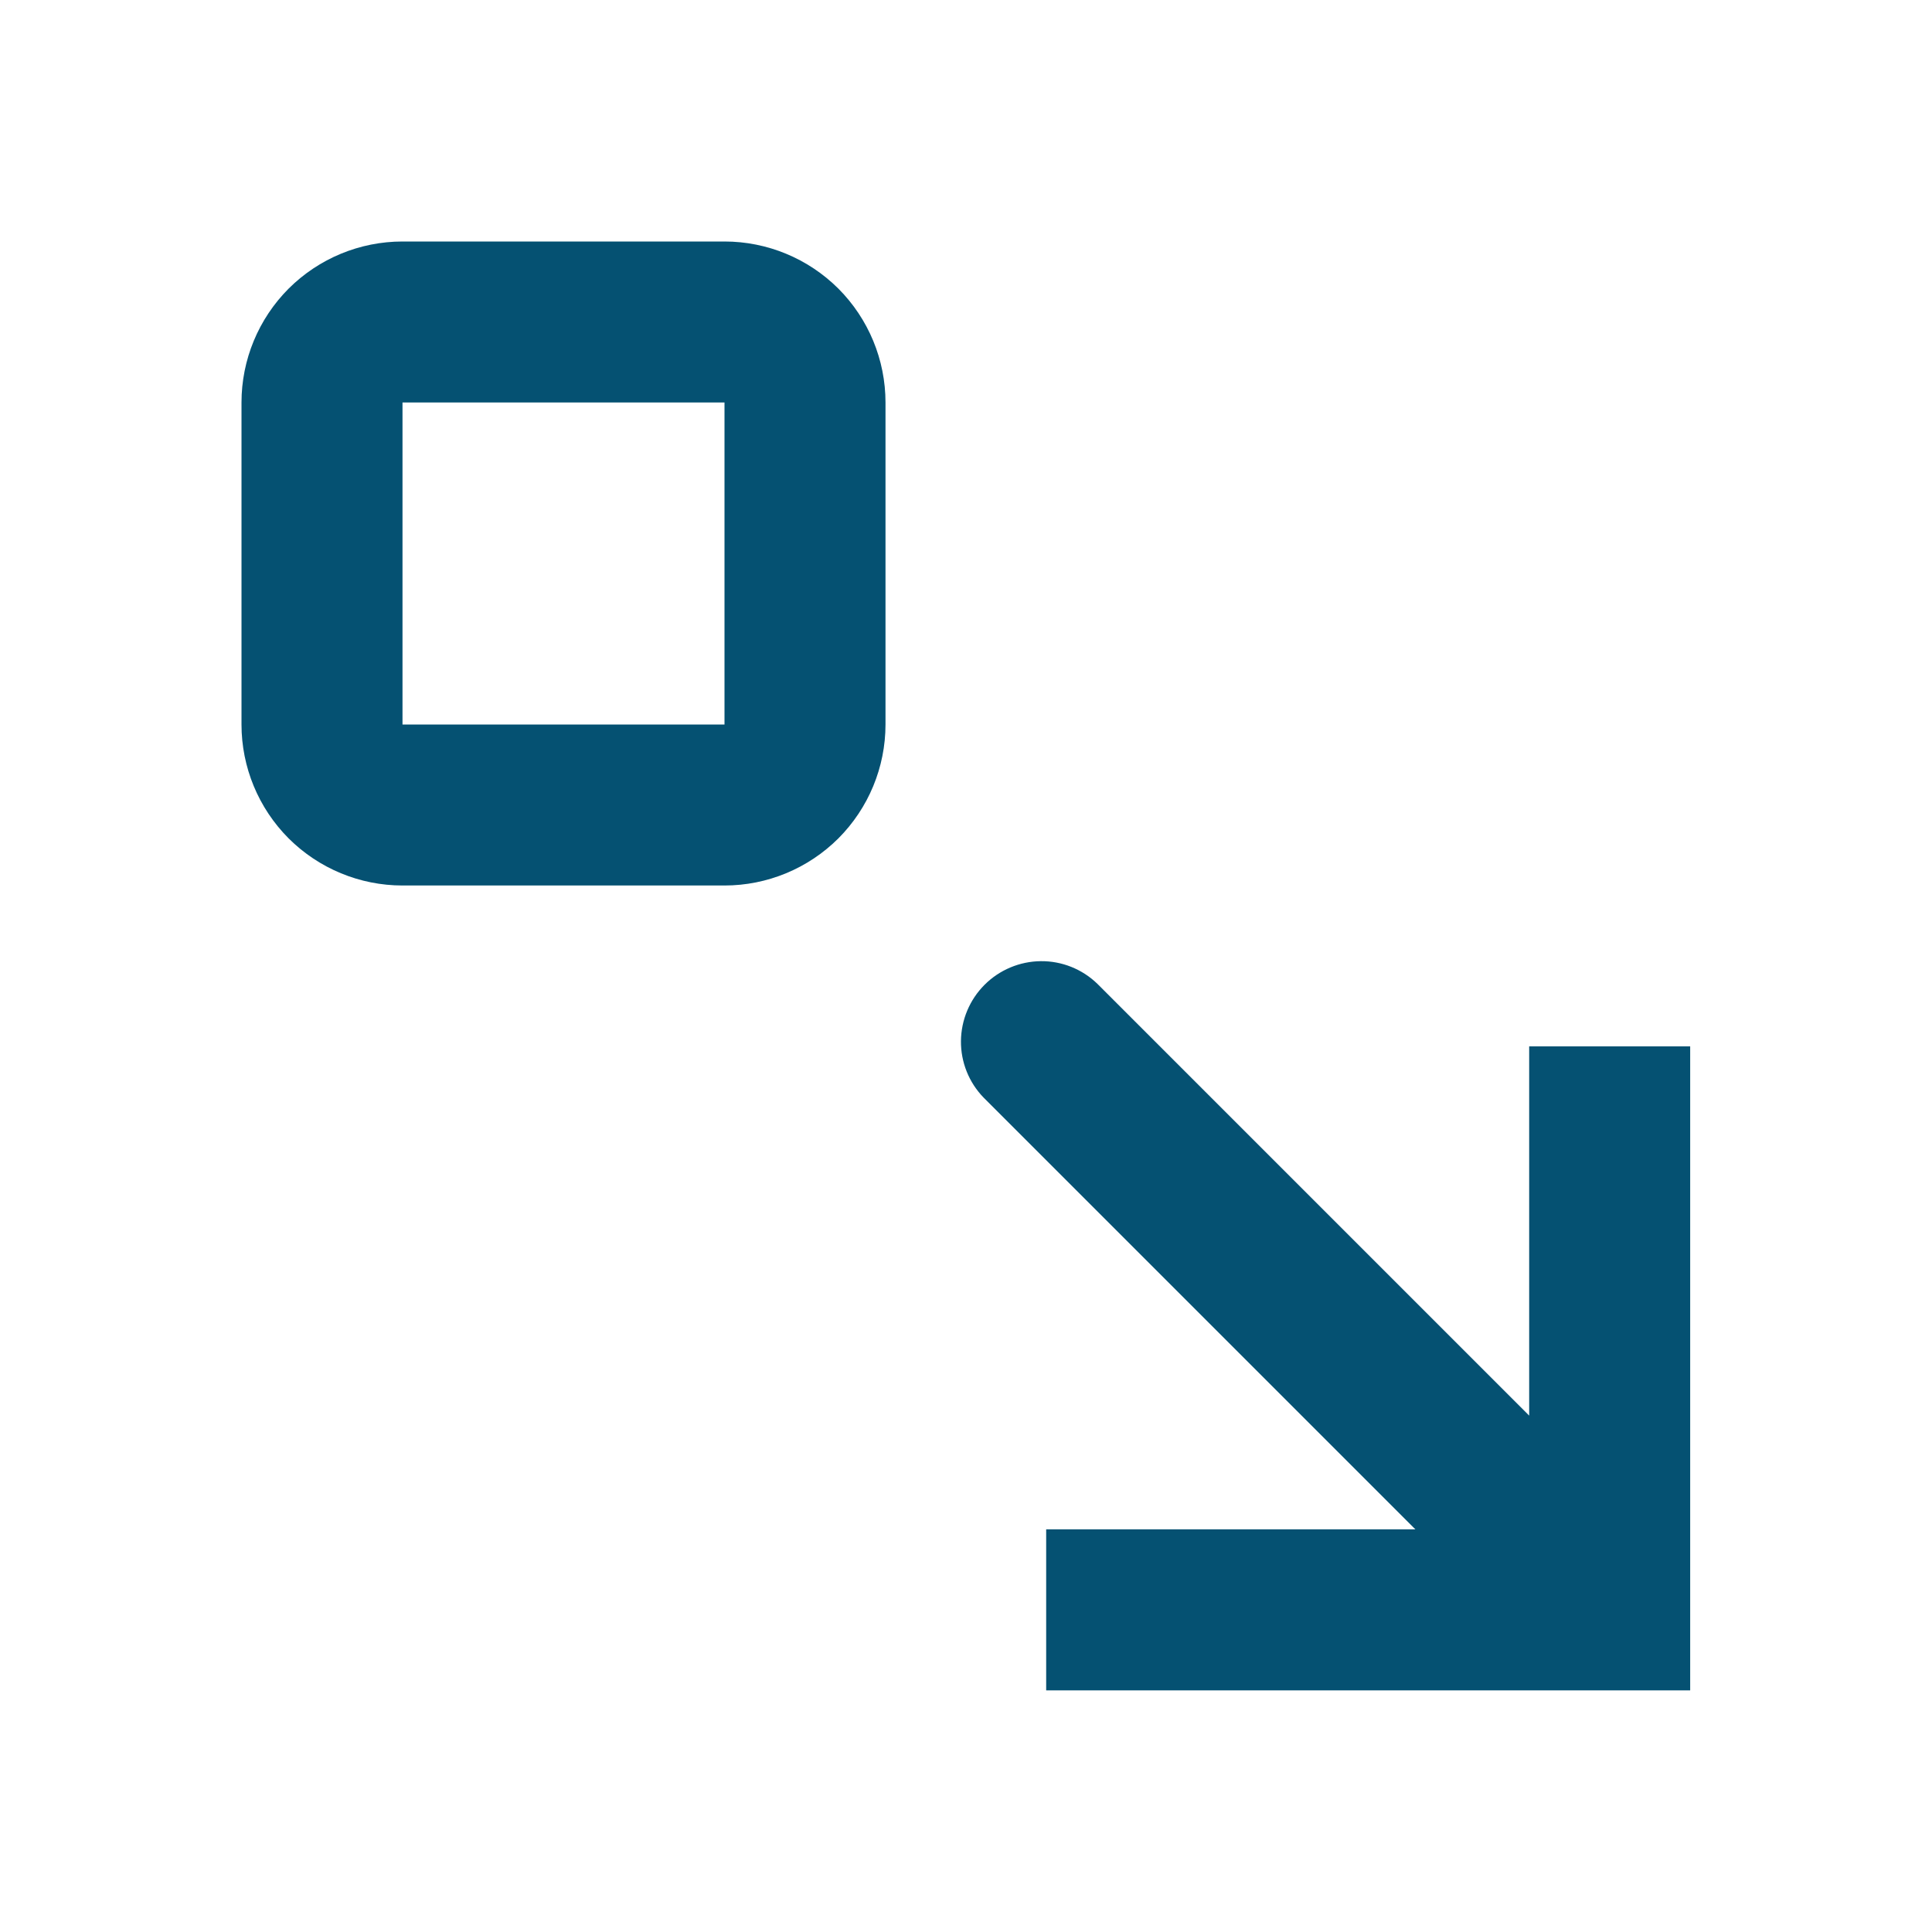 <?xml version="1.0" encoding="UTF-8"?> <svg xmlns="http://www.w3.org/2000/svg" width="18" height="18" viewBox="0 0 18 18" fill="none"><path fill-rule="evenodd" clip-rule="evenodd" d="M8.25 3.75C8.25 3.352 8.092 2.971 7.811 2.689C7.529 2.408 7.148 2.25 6.75 2.25H3.75C3.352 2.25 2.971 2.408 2.689 2.689C2.408 2.971 2.25 3.352 2.25 3.75V6.75C2.25 7.148 2.408 7.529 2.689 7.811C2.971 8.092 3.352 8.25 3.75 8.25H6.75C7.148 8.25 7.529 8.092 7.811 7.811C8.092 7.529 8.25 7.148 8.25 6.75V3.75ZM6.75 3.75H3.75V6.75H6.75V3.75Z" fill="#055172"></path><path d="M14.247 9.749H15.747V15.749H9.747V14.249H13.187L9.164 10.226C9.027 10.085 8.951 9.895 8.953 9.699C8.955 9.502 9.034 9.314 9.173 9.175C9.312 9.036 9.5 8.957 9.697 8.955C9.893 8.953 10.083 9.029 10.224 9.166L14.247 13.189V9.749Z" fill="#055172"></path></svg> 